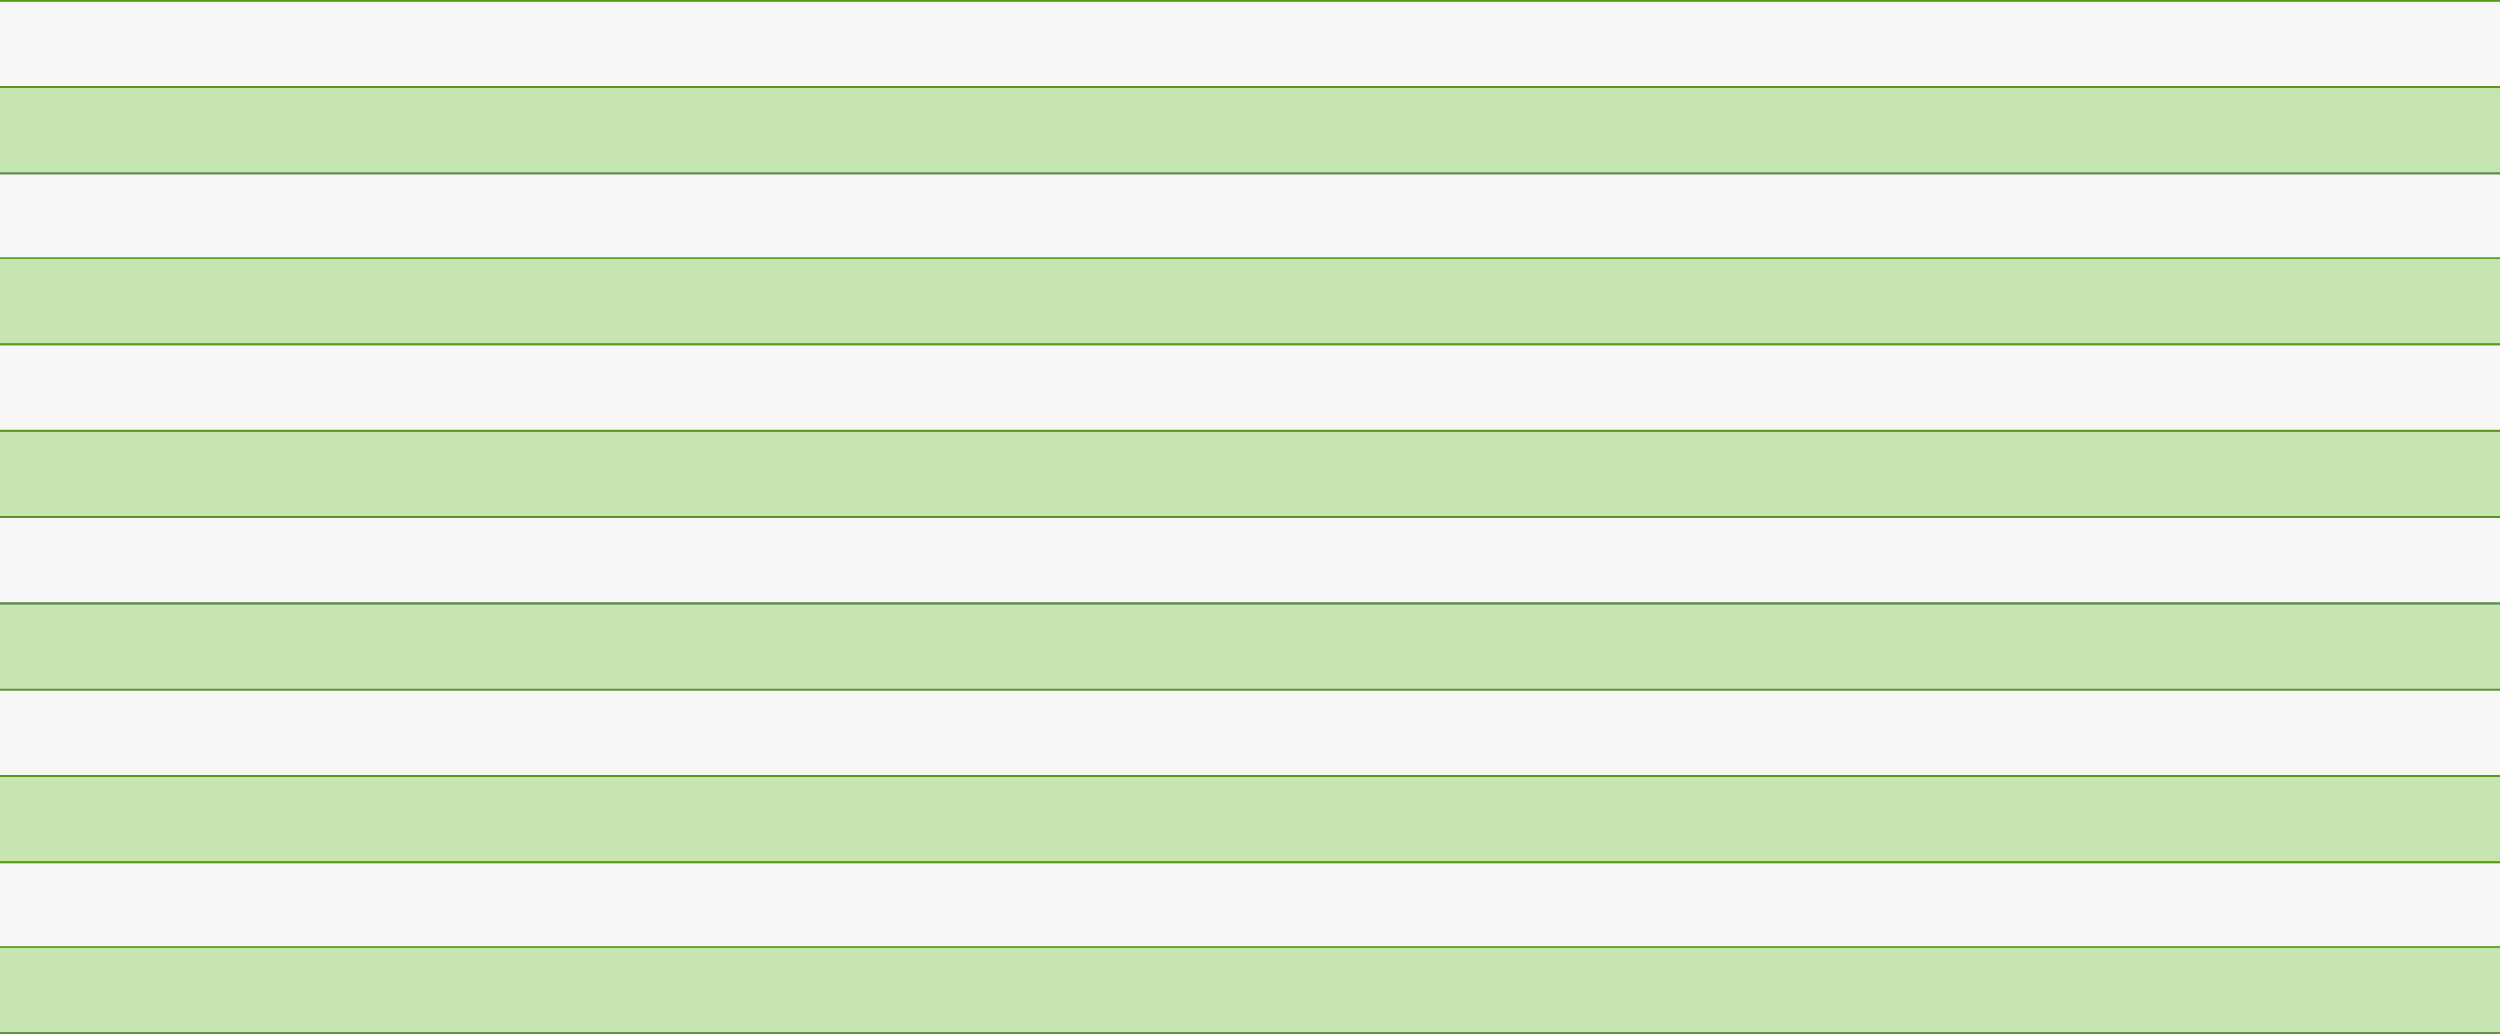 <?xml version="1.0" encoding="utf-8"?>
<svg xmlns="http://www.w3.org/2000/svg" fill="none" height="100%" overflow="visible" preserveAspectRatio="none" style="display: block;" viewBox="0 0 1477 611" width="100%">
<rect x="0" y="0" width="1477" height="611" fill="#333333" stroke="none"/>
<g id="Chart">
<line id="Line 2" stroke="#529B1B" x2="1477" y1="0.5" y2="0.5"/>
<rect fill="#F7F7F7" height="50" id="Rectangle 35" width="1477" y="1"/>
<line id="Line 3" stroke="#529B1B" x2="1477" y1="51.5" y2="51.5"/>
<rect fill="#C7E5B0" height="50" id="Rectangle 34" width="1477" y="52"/>
<line id="Line 1" stroke="#529B1B" x2="1477" y1="51.5" y2="51.5"/>
<line id="Line 2_2" stroke="#529B1B" x2="1477" y1="102.5" y2="102.5"/>
<rect fill="#F7F7F7" height="50" id="Rectangle 35_2" width="1477" y="103"/>
<rect fill="#C7E5B0" height="50" id="Rectangle 36" width="1477" y="153"/>
<line id="Line 4" stroke="#529B1B" x2="1477" y1="152.5" y2="152.5"/>
<line id="Line 5" stroke="#529B1B" x2="1477" y1="203.5" y2="203.5"/>
<rect fill="#F7F7F7" height="50" id="Rectangle 37" width="1477" y="204"/>
<line id="Line 3_2" stroke="#529B1B" x2="1477" y1="254.5" y2="254.5"/>
<rect fill="#C7E5B0" height="50" id="Rectangle 34_2" width="1477" y="255"/>
<line id="Line 1_2" stroke="#529B1B" x2="1477" y1="254.5" y2="254.5"/>
<line id="Line 2_3" stroke="#529B1B" x2="1477" y1="305.5" y2="305.5"/>
<rect fill="#F7F7F7" height="50" id="Rectangle 35_3" width="1477" y="306"/>
<rect fill="#C7E5B0" height="50" id="Rectangle 38" width="1477" y="357"/>
<line id="Line 6" stroke="#529B1B" x2="1477" y1="356.5" y2="356.5"/>
<line id="Line 7" stroke="#529B1B" x2="1477" y1="407.5" y2="407.5"/>
<rect fill="#F7F7F7" height="50" id="Rectangle 39" width="1477" y="408"/>
<line id="Line 8" stroke="#529B1B" x2="1477" y1="458.5" y2="458.5"/>
<rect fill="#C7E5B0" height="50" id="Rectangle 40" width="1477" y="459"/>
<line id="Line 9" stroke="#529B1B" x2="1477" y1="458.5" y2="458.5"/>
<line id="Line 10" stroke="#529B1B" x2="1477" y1="509.5" y2="509.5"/>
<rect fill="#F7F7F7" height="50" id="Rectangle 41" width="1477" y="510"/>
<rect fill="#C7E5B0" height="50" id="Rectangle 36_2" width="1477" y="560"/>
<line id="Line 4_2" stroke="#529B1B" x2="1477" y1="559.5" y2="559.5"/>
<line id="Line 5_2" stroke="#529B1B" x2="1477" y1="610.5" y2="610.5"/>
</g>
</svg>